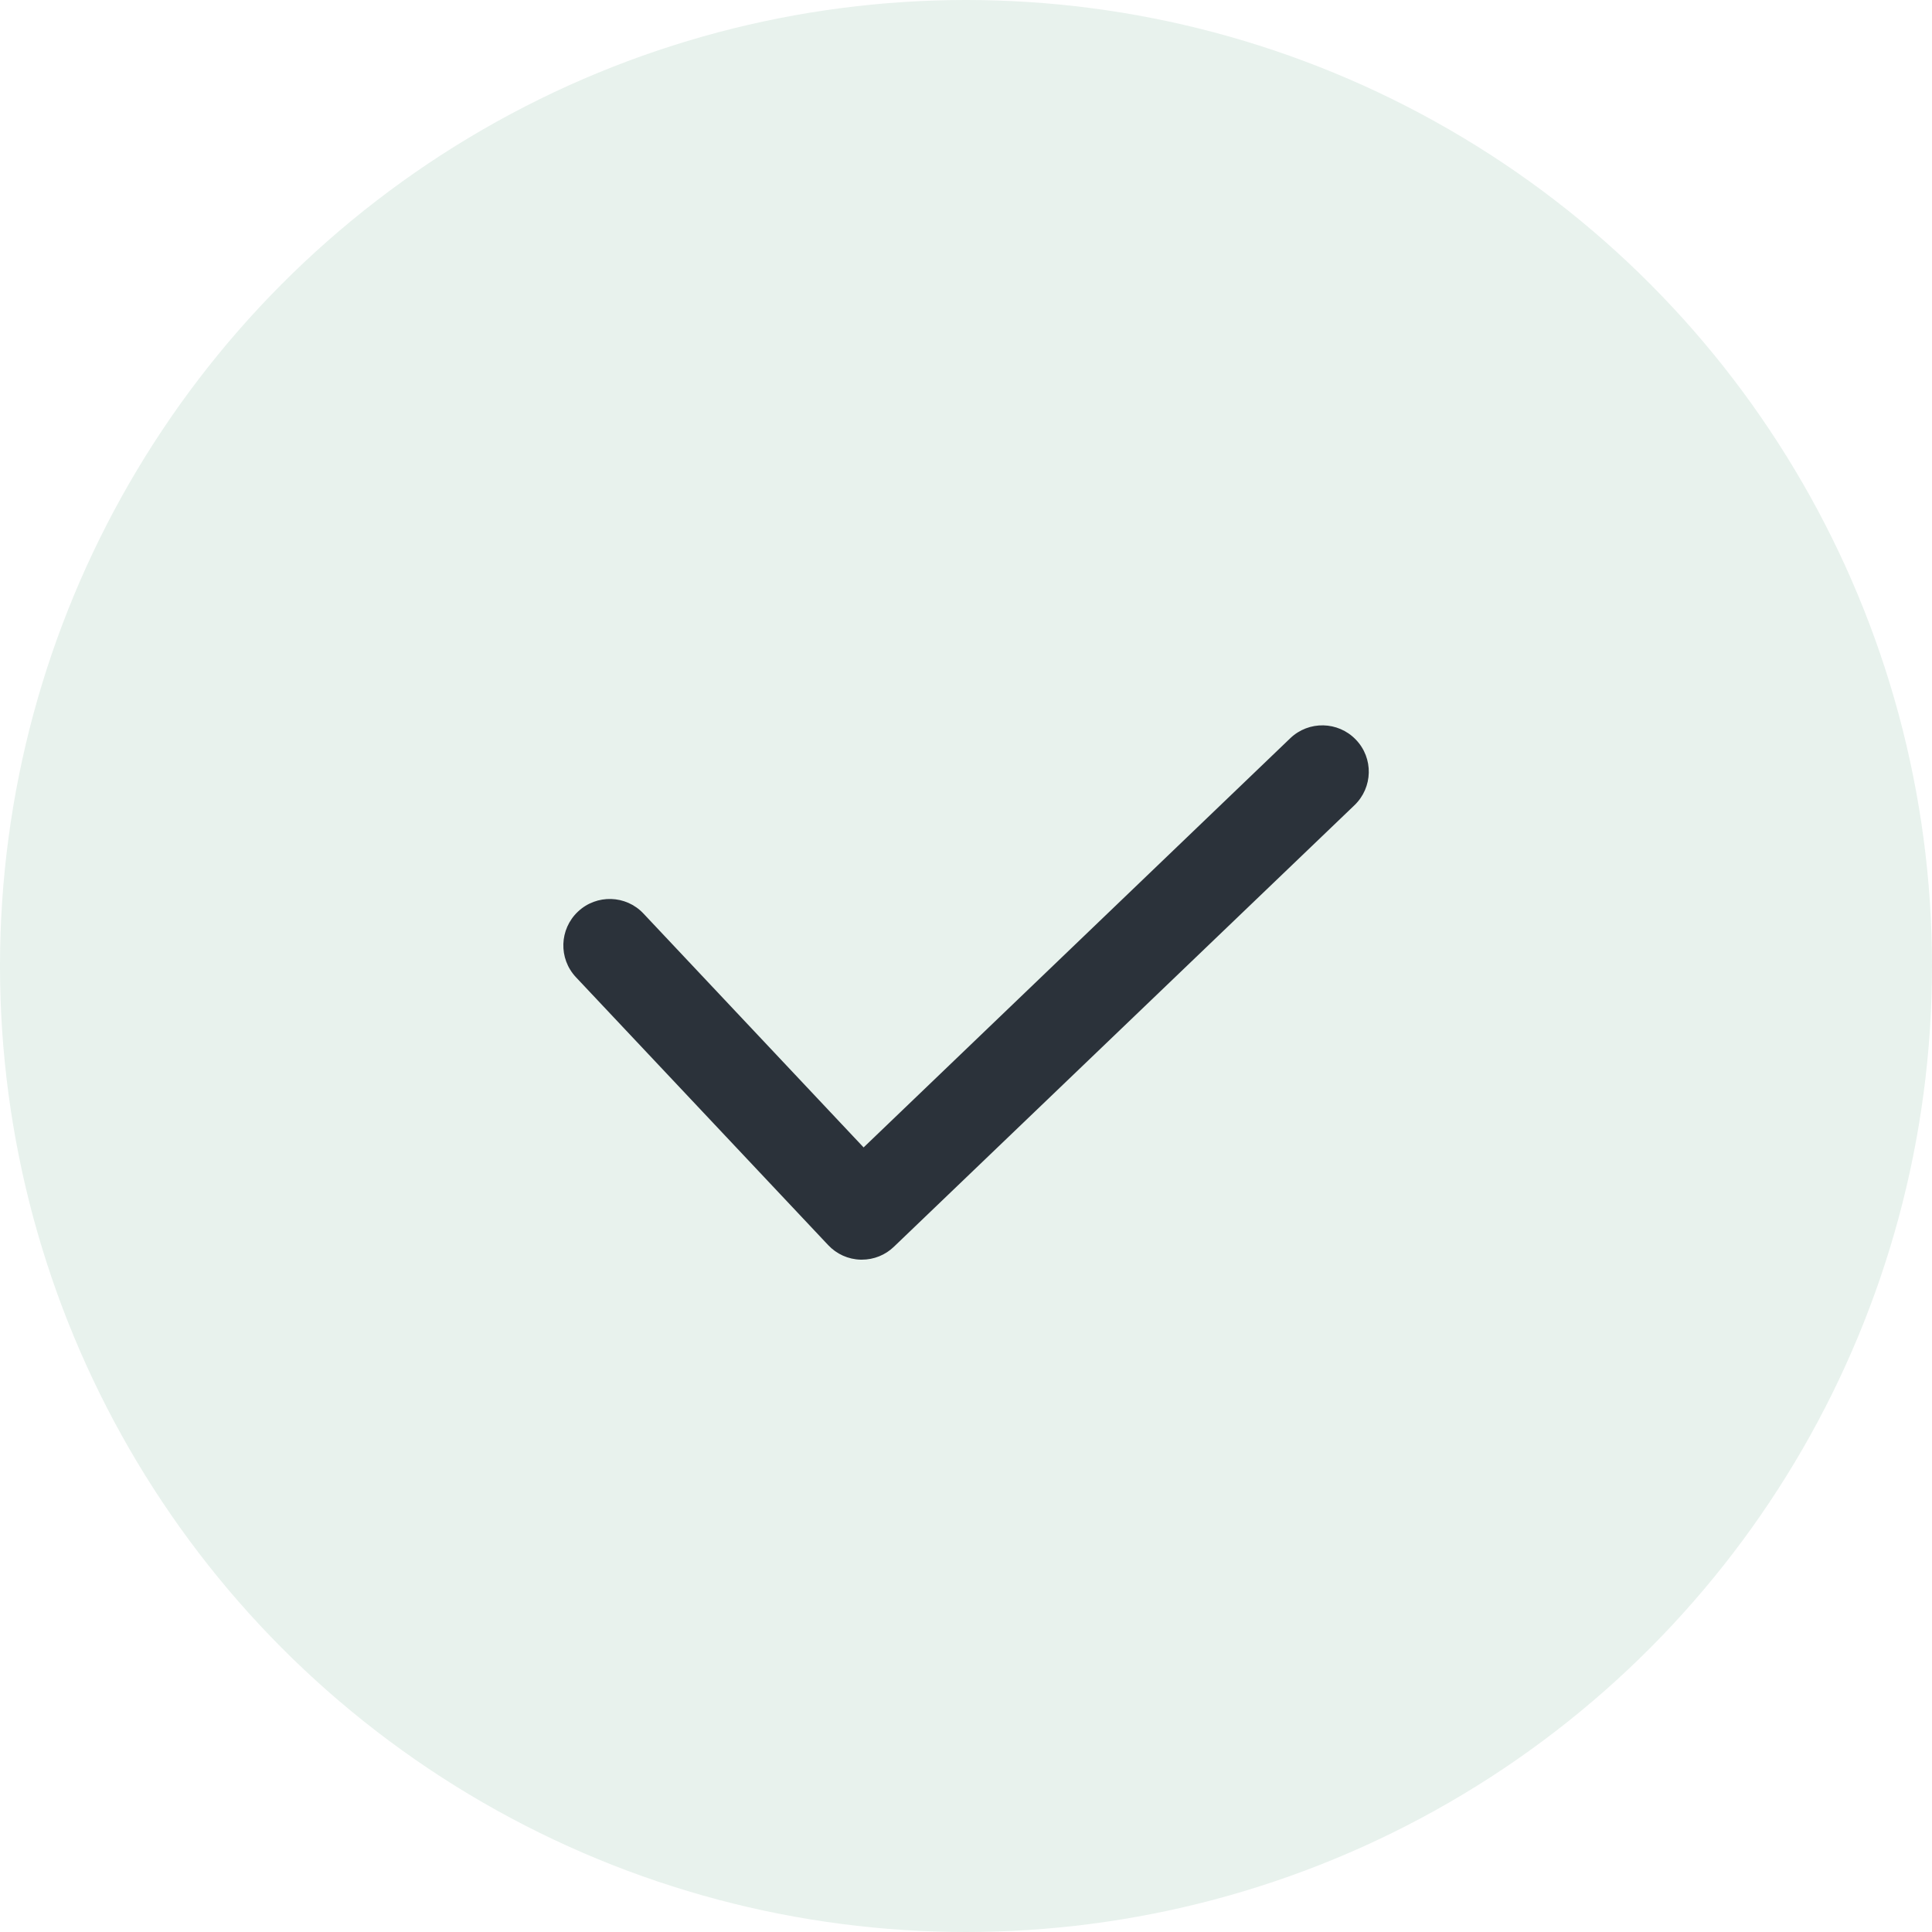 <svg width="20" height="20" viewBox="0 0 20 20" fill="none" xmlns="http://www.w3.org/2000/svg">
<circle cx="10" cy="10" r="10" fill="#D9E9E1" fill-opacity="0.6"/>
<path d="M8.922 13.04H8.91C8.781 13.037 8.66 12.982 8.573 12.889L5.962 10.116C5.78 9.922 5.79 9.619 5.983 9.437C6.176 9.255 6.48 9.264 6.661 9.457L8.94 11.878L13.357 7.642C13.548 7.459 13.852 7.465 14.036 7.657C14.22 7.848 14.213 8.152 14.021 8.336L9.254 12.906C9.165 12.992 9.046 13.04 8.922 13.04Z" fill="#2B323A"/>
</svg>
